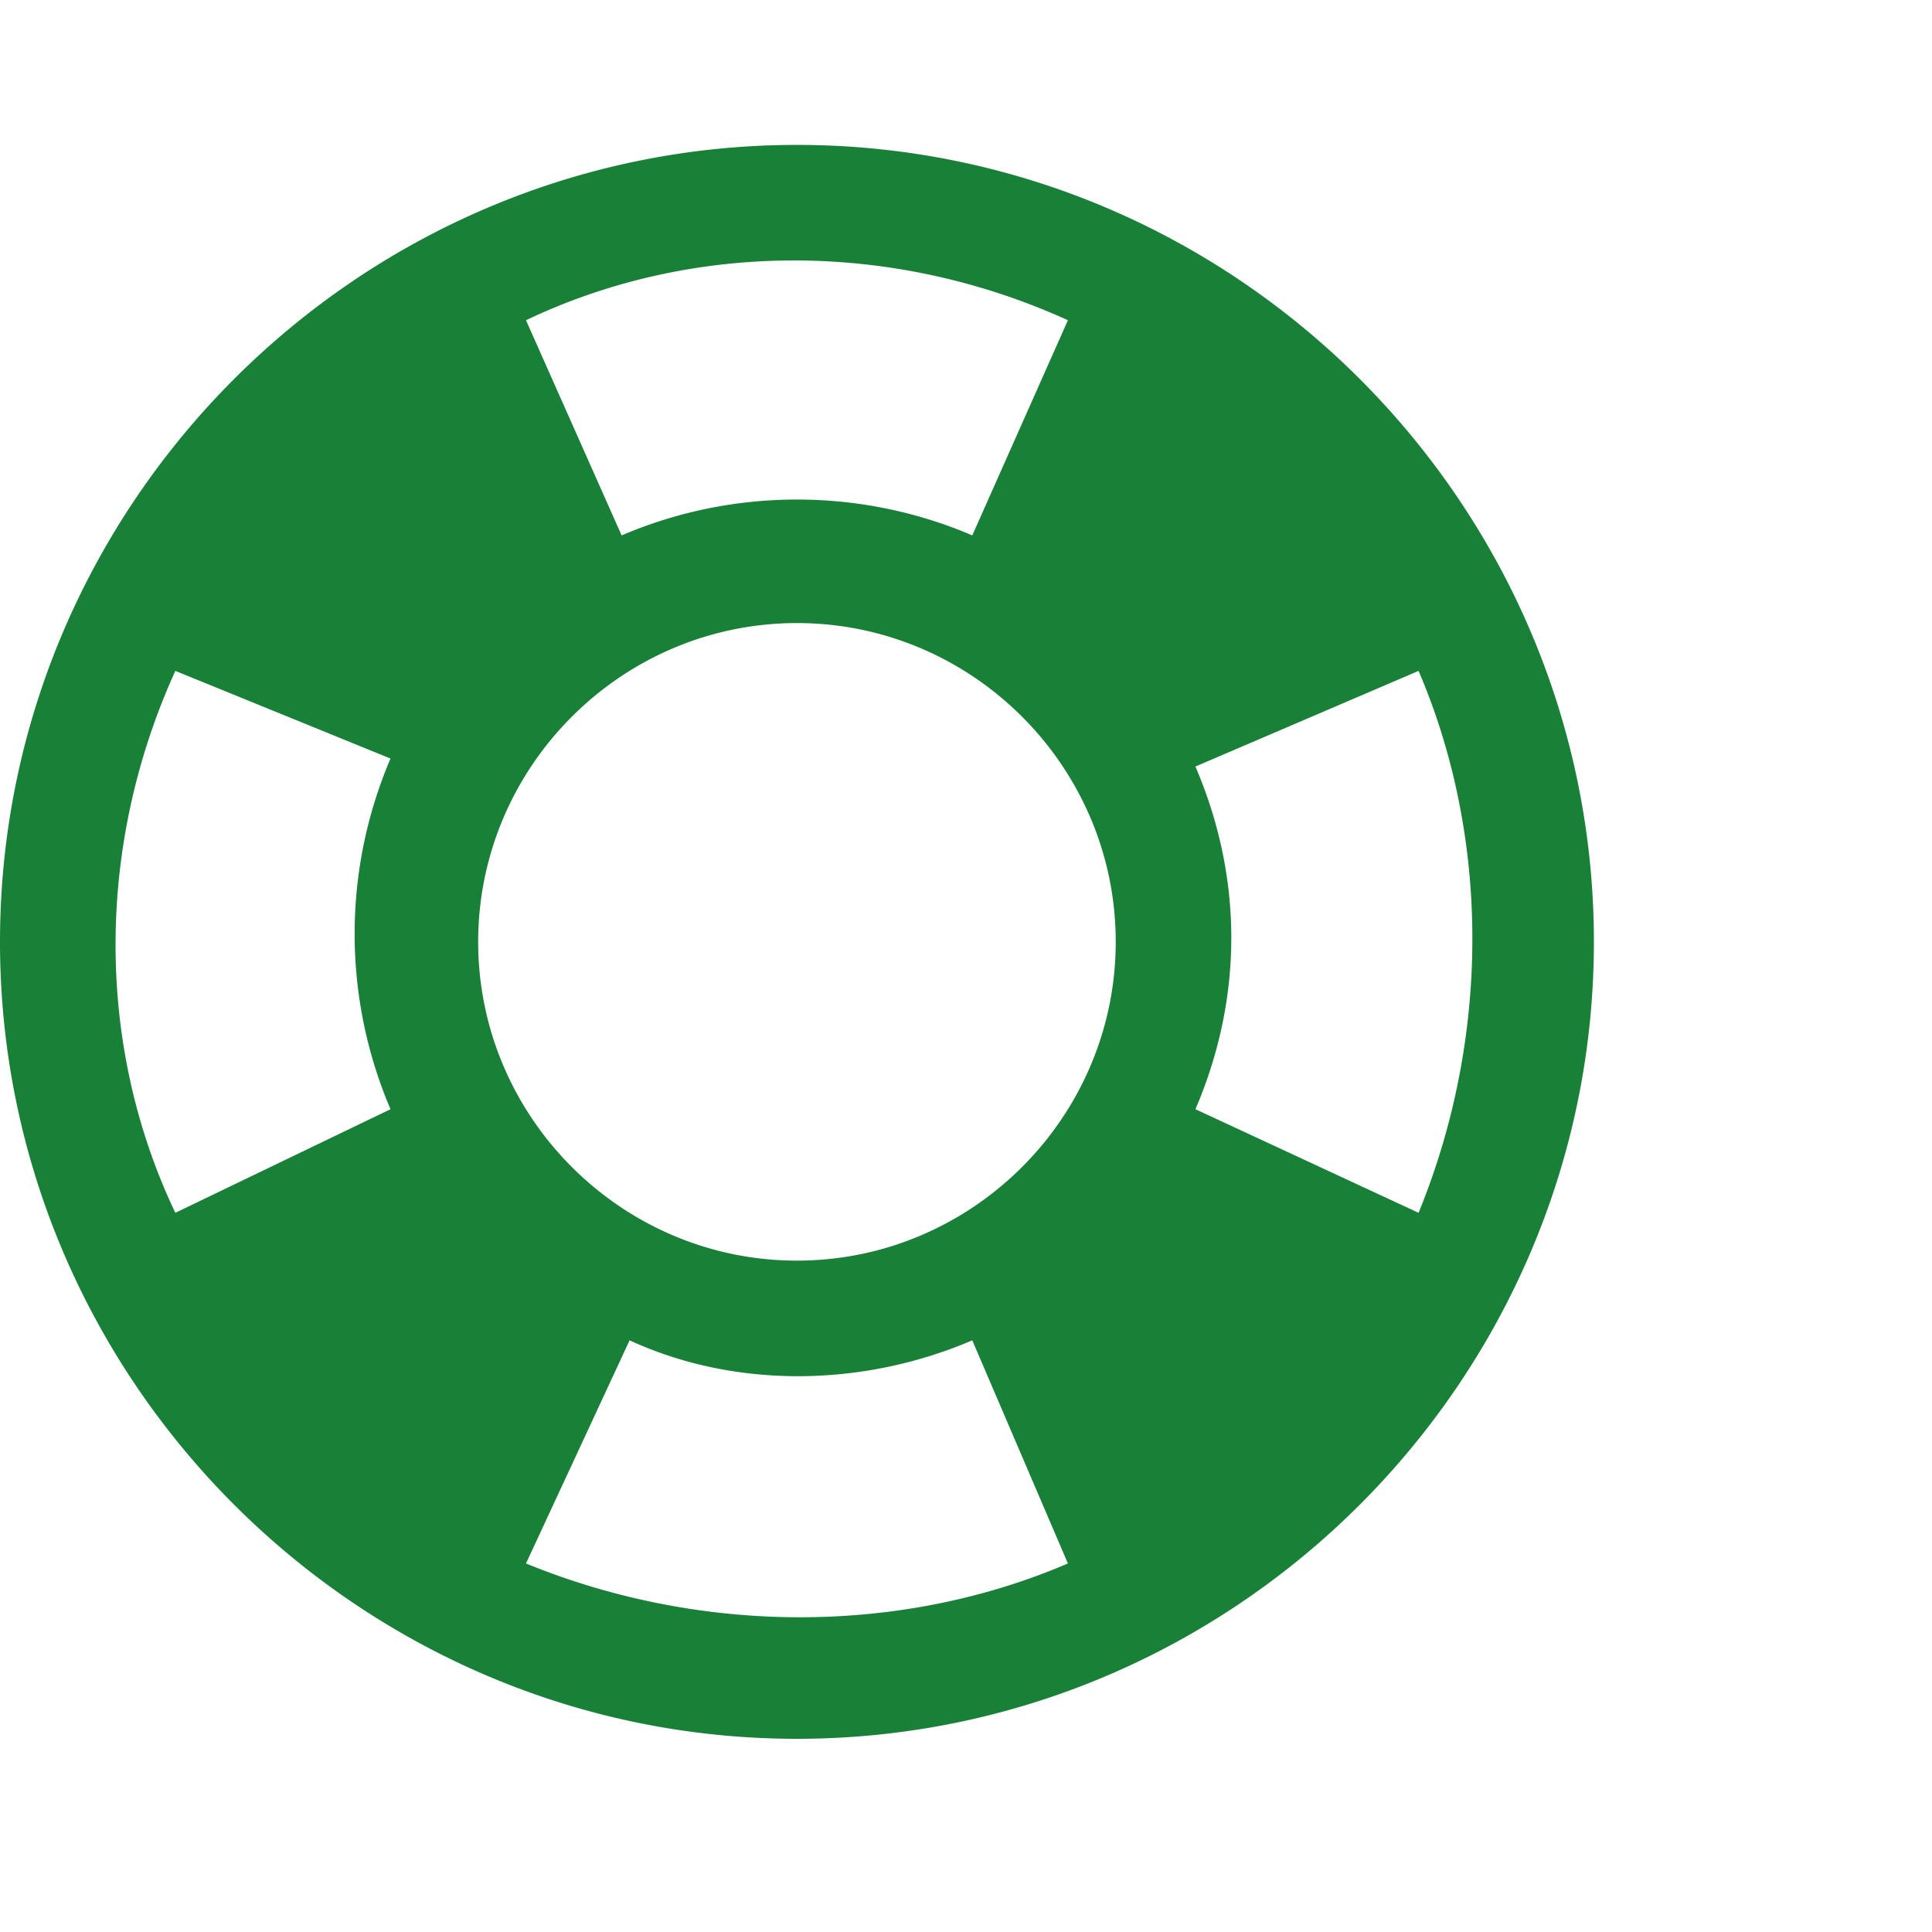 <svg xmlns="http://www.w3.org/2000/svg" width="40" height="40" fill="none"><path fill="#198038" d="M29.37 25.11c1.485-3.63 1.485-7.755 0-11.22l-4.62 1.98c.99 2.31.99 4.785 0 7.095l4.62 2.145zM22.11 6.63c-3.63-1.65-7.755-1.65-11.22 0l1.98 4.455c2.31-.99 4.95-.99 7.26 0l1.98-4.455zM3.63 13.89c-1.65 3.63-1.65 7.755 0 11.22l4.455-2.145a9.245 9.245 0 0 1 0-7.26L3.63 13.89zm7.26 18.48c3.63 1.485 7.755 1.485 11.22 0l-1.98-4.62c-2.31.99-4.95.99-7.095 0l-2.145 4.62zM16.5 3C25.575 3 33 10.425 33 19.5S25.575 36 16.5 36 0 28.575 0 19.5 7.425 3 16.5 3zm0 9.9c-3.63 0-6.6 2.97-6.6 6.6 0 3.63 2.97 6.6 6.6 6.6 3.63 0 6.6-2.97 6.6-6.6 0-3.63-2.97-6.6-6.6-6.6z"/></svg>
